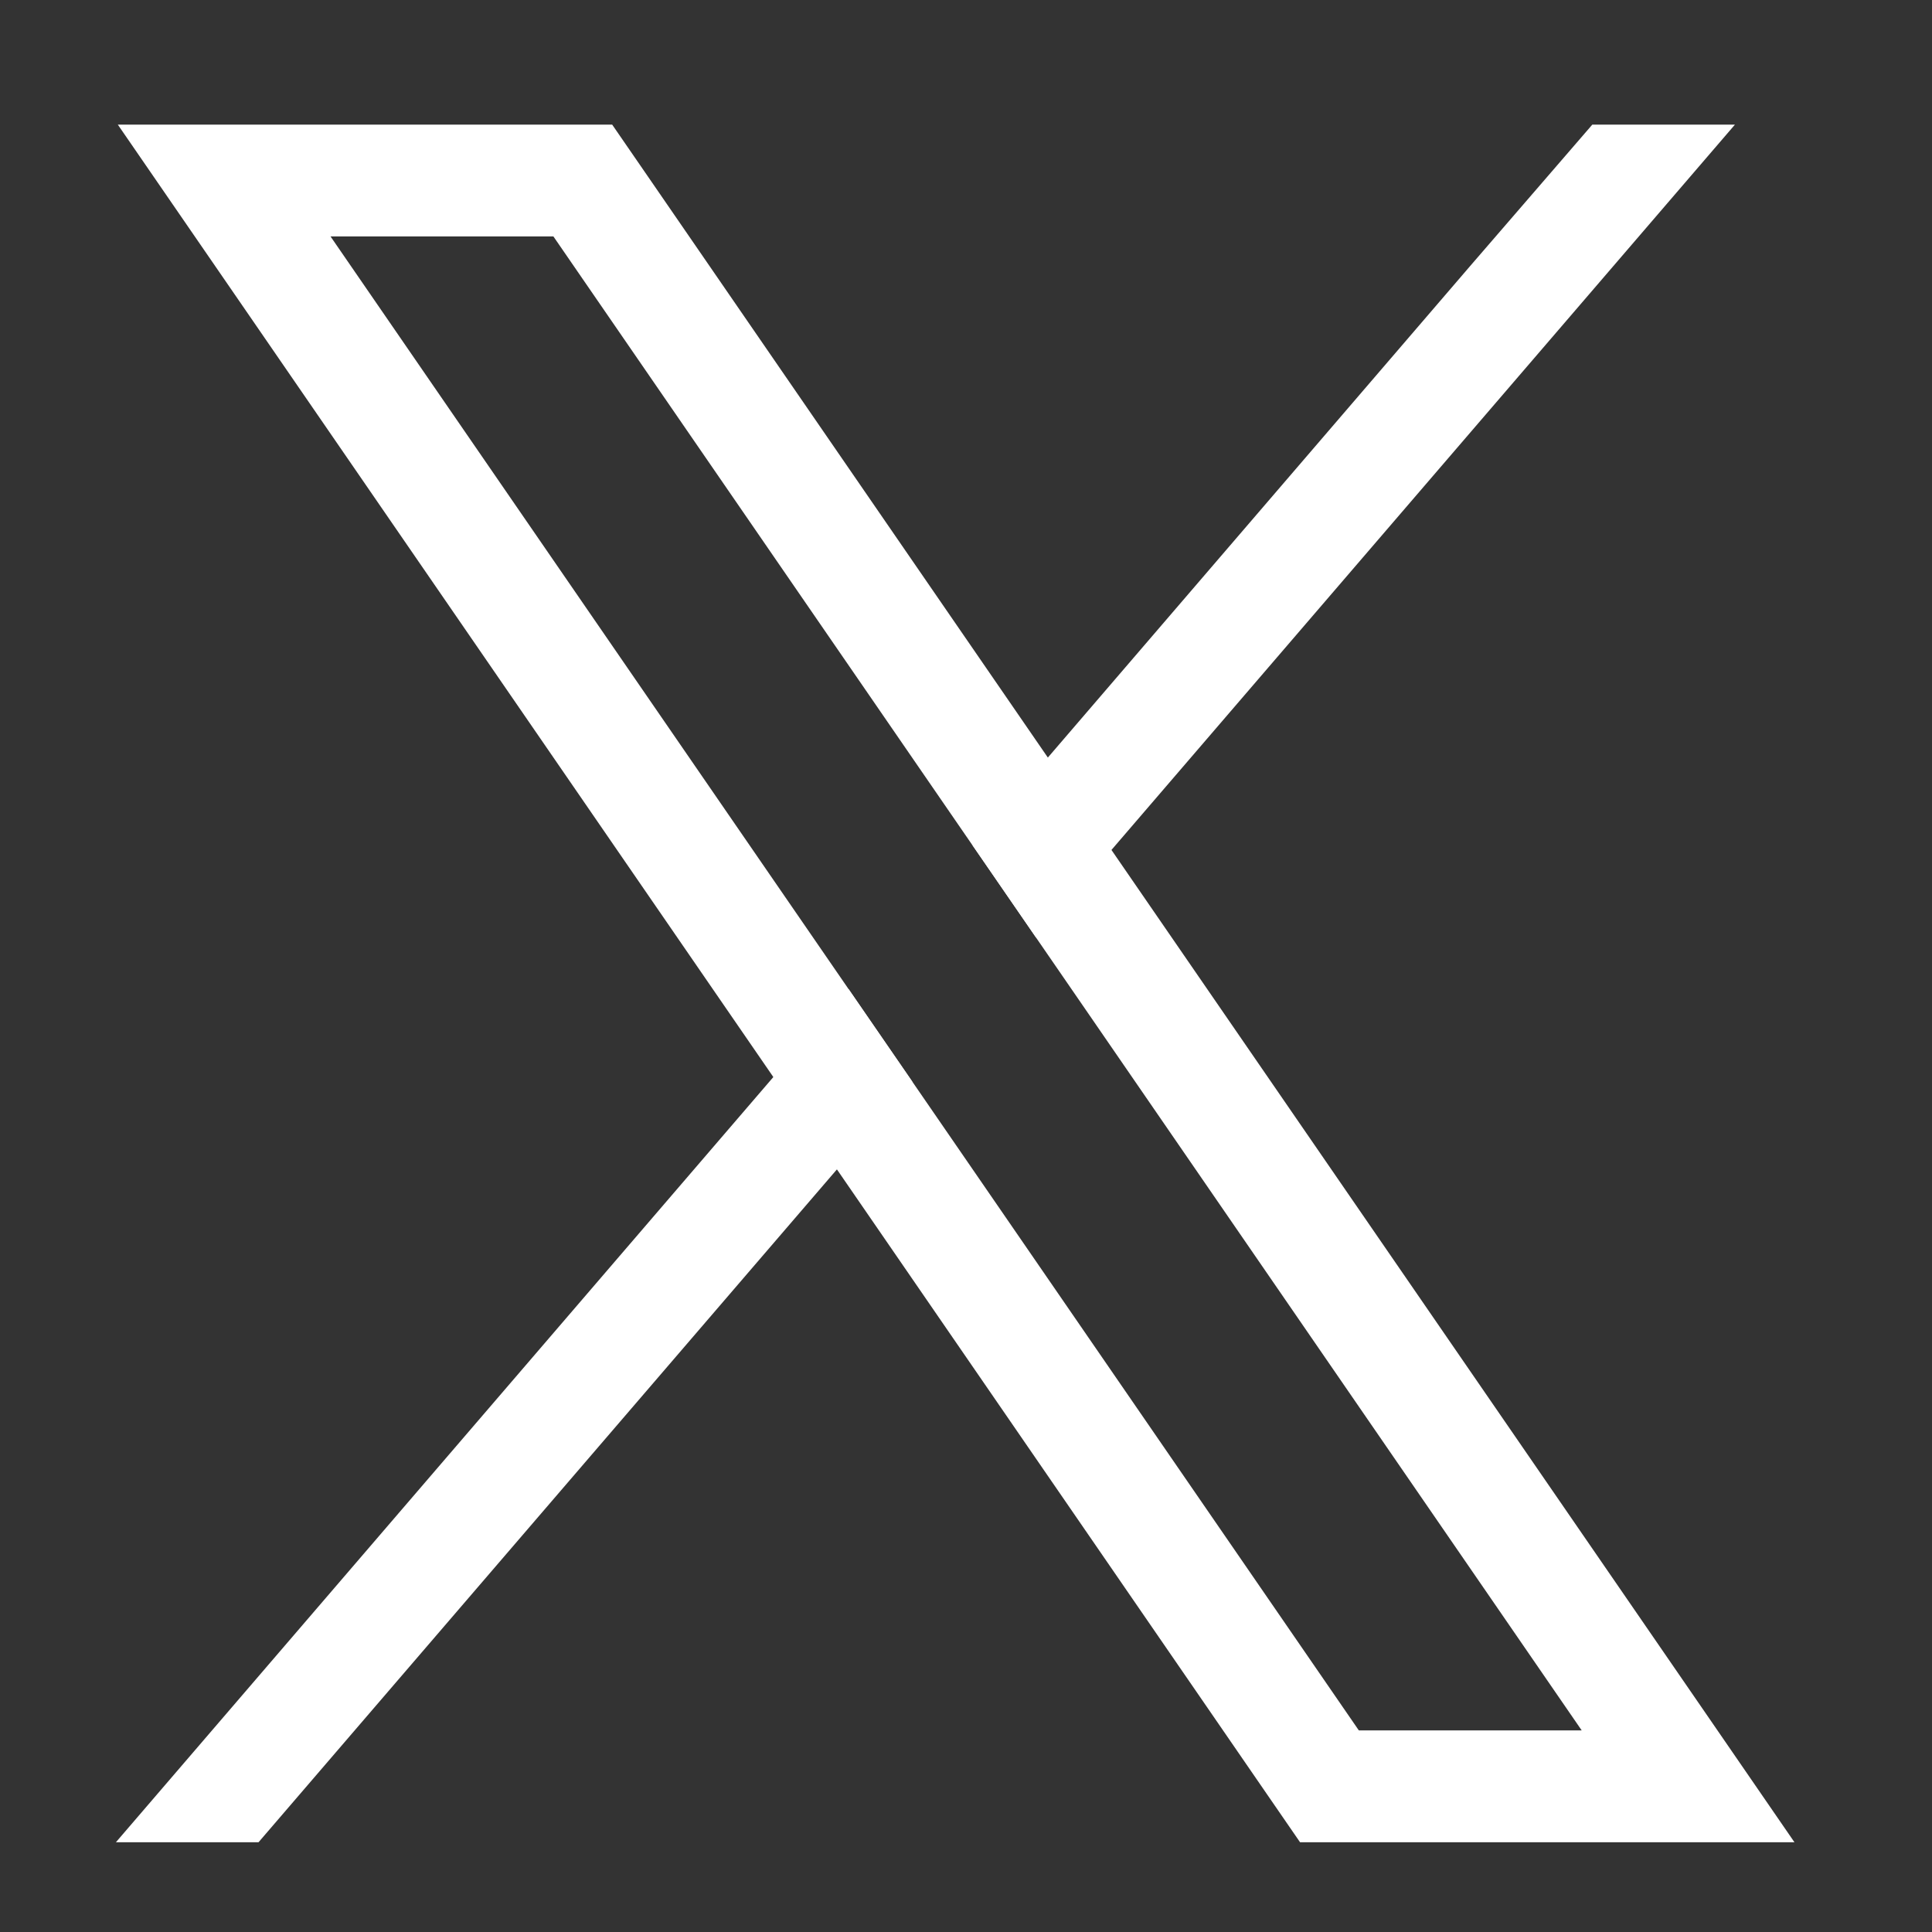 <svg width="50" height="50" viewBox="0 0 50 50" fill="none" xmlns="http://www.w3.org/2000/svg">
<rect x="0" y="0" width="50" height="50" fill="#333333" stroke="none"/>
<path d="M43.319 43.142L28.764 21.996L27.118 19.605L16.706 4.478L15.843 3.225H3.049L6.17 7.759L20.014 27.874L21.659 30.263L32.782 46.424L33.645 47.677H46.44L43.319 43.142V43.142ZM35.166 44.782L23.61 27.992L21.964 25.602L8.554 6.119H14.322L25.167 21.875L26.813 24.265L40.934 44.782H35.166V44.782Z" fill="white"/>
<path d="M21.965 25.602L23.61 27.992L21.66 30.263L6.691 47.677H3L20.014 27.874L21.965 25.602Z" fill="white"/>
<path d="M44.9 3.225L28.765 21.996L26.814 24.265L25.169 21.875L27.119 19.605L38.049 6.883L41.209 3.225H44.9Z" fill="white"/>
</svg>
